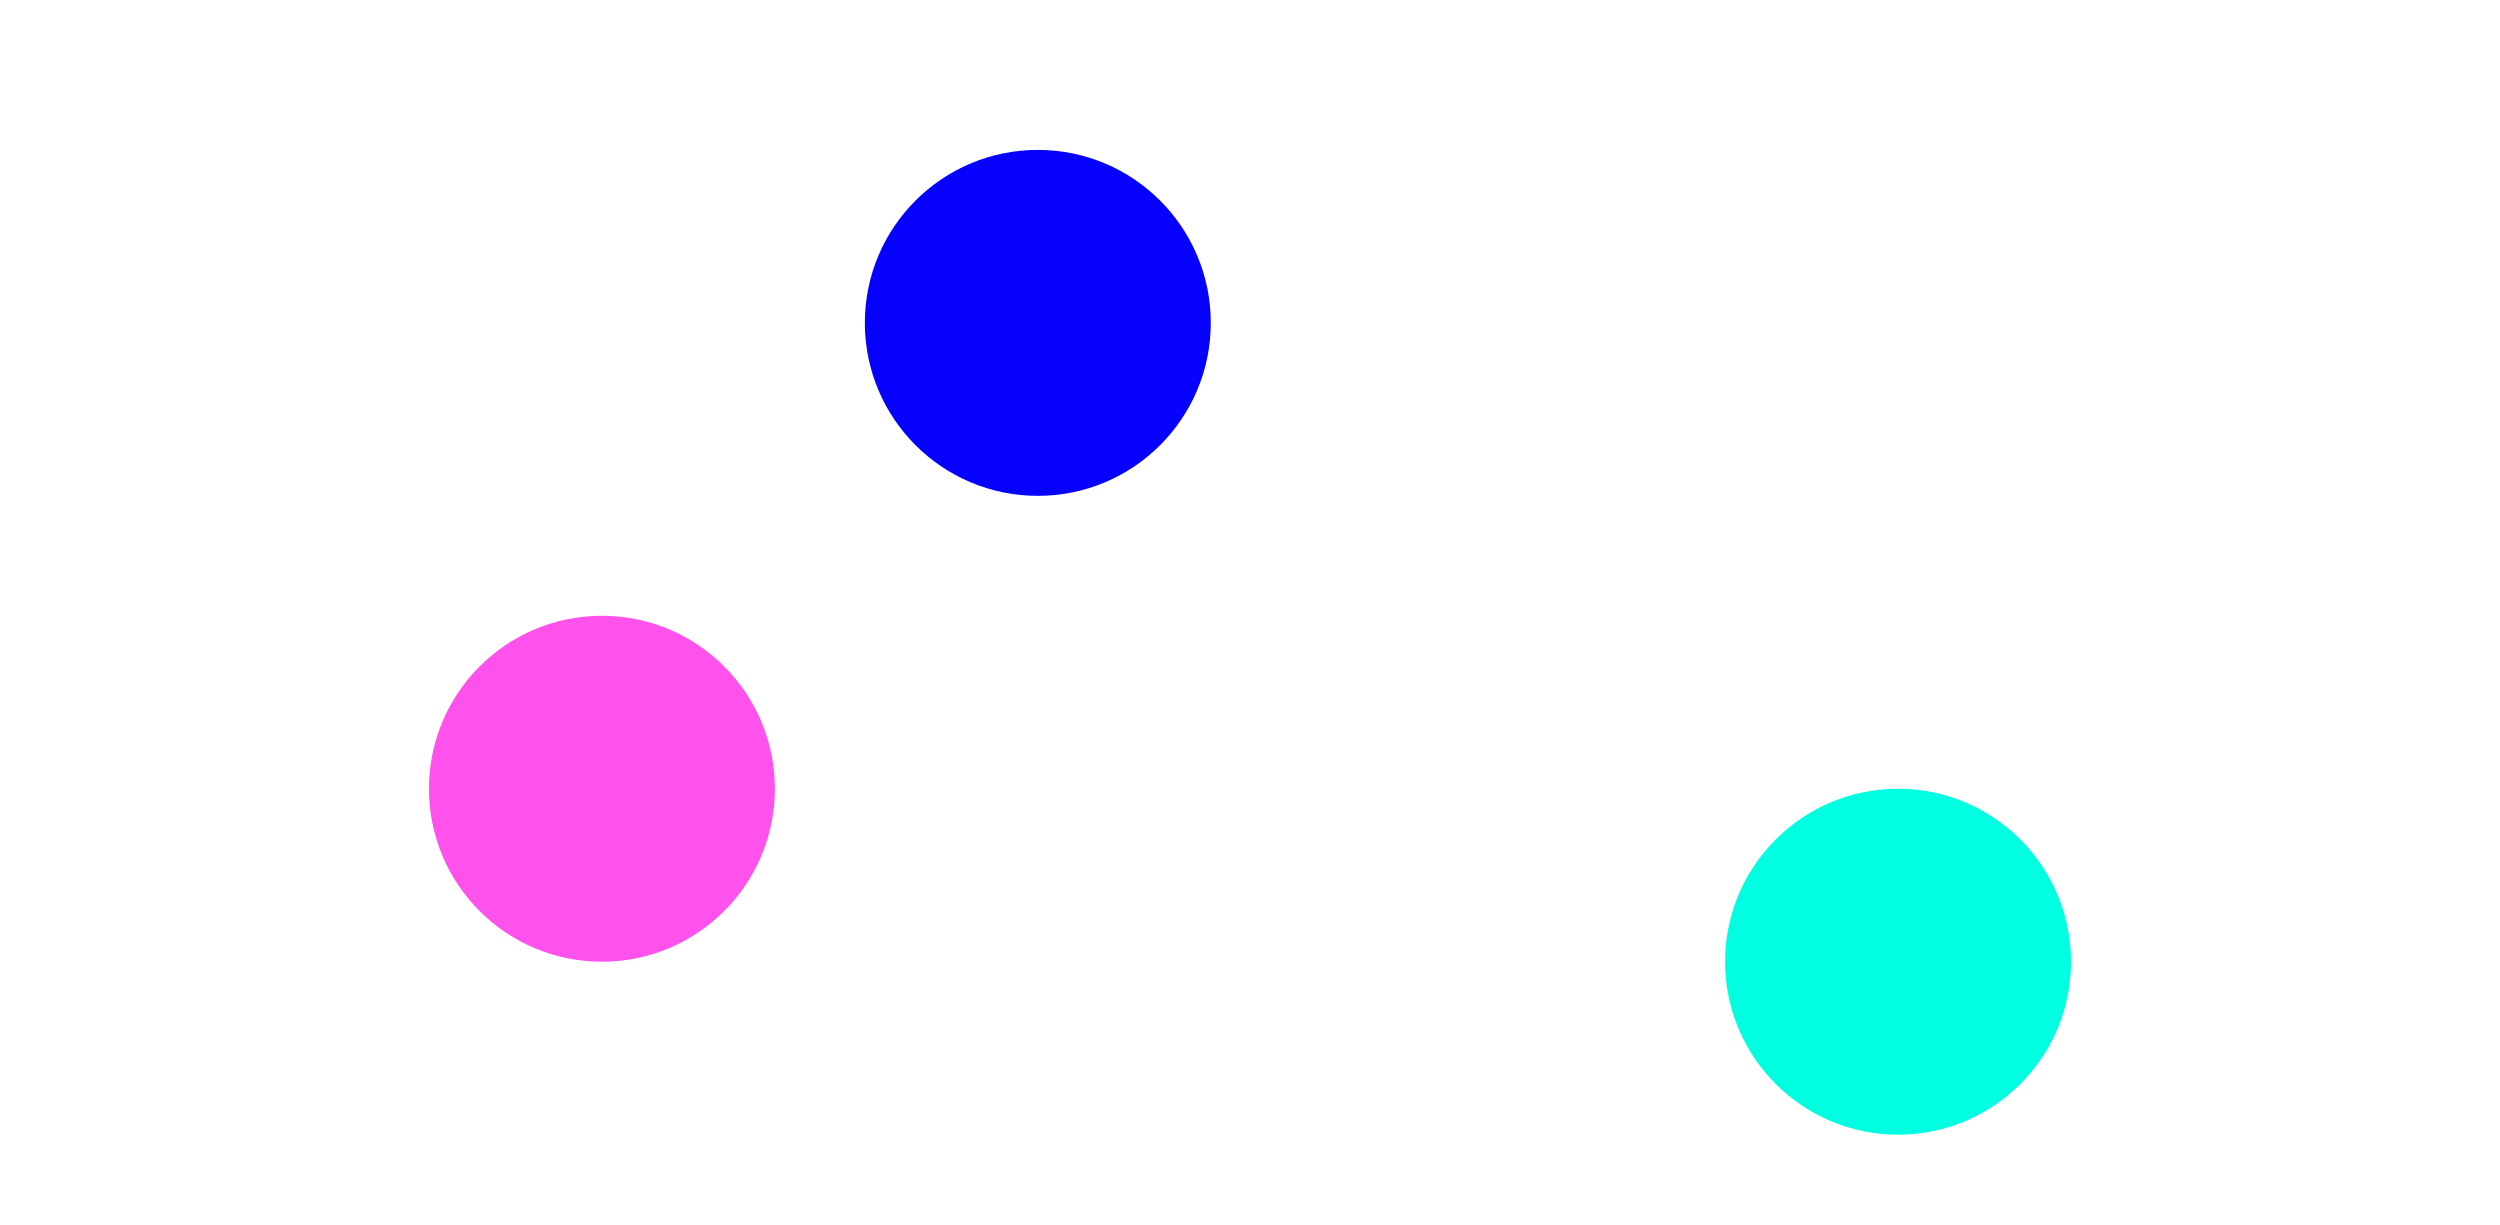 <svg width="2168" height="1062" viewBox="0 0 2168 1062" fill="none" xmlns="http://www.w3.org/2000/svg">
<g filter="url(#filter0_f_10180_7856)">
<circle cx="522" cy="684" r="150" fill="#FF51EB"/>
</g>
<g filter="url(#filter1_f_10180_7856)">
<circle cx="900" cy="280" r="150" fill="#0500FF"/>
</g>
<g filter="url(#filter2_f_10180_7856)">
<circle cx="1646" cy="834" r="150" fill="#00FFE0"/>
</g>
<defs>
<filter id="filter0_f_10180_7856" x="0.099" y="162.099" width="1043.8" height="1043.8" filterUnits="userSpaceOnUse" color-interpolation-filters="sRGB">
<feFlood flood-opacity="0" result="BackgroundImageFix"/>
<feBlend mode="normal" in="SourceGraphic" in2="BackgroundImageFix" result="shape"/>
<feGaussianBlur stdDeviation="185.95" result="effect1_foregroundBlur_10180_7856"/>
</filter>
<filter id="filter1_f_10180_7856" x="378.099" y="-241.901" width="1043.8" height="1043.8" filterUnits="userSpaceOnUse" color-interpolation-filters="sRGB">
<feFlood flood-opacity="0" result="BackgroundImageFix"/>
<feBlend mode="normal" in="SourceGraphic" in2="BackgroundImageFix" result="shape"/>
<feGaussianBlur stdDeviation="185.95" result="effect1_foregroundBlur_10180_7856"/>
</filter>
<filter id="filter2_f_10180_7856" x="1124.1" y="312.099" width="1043.8" height="1043.8" filterUnits="userSpaceOnUse" color-interpolation-filters="sRGB">
<feFlood flood-opacity="0" result="BackgroundImageFix"/>
<feBlend mode="normal" in="SourceGraphic" in2="BackgroundImageFix" result="shape"/>
<feGaussianBlur stdDeviation="185.95" result="effect1_foregroundBlur_10180_7856"/>
</filter>
</defs>
</svg>
